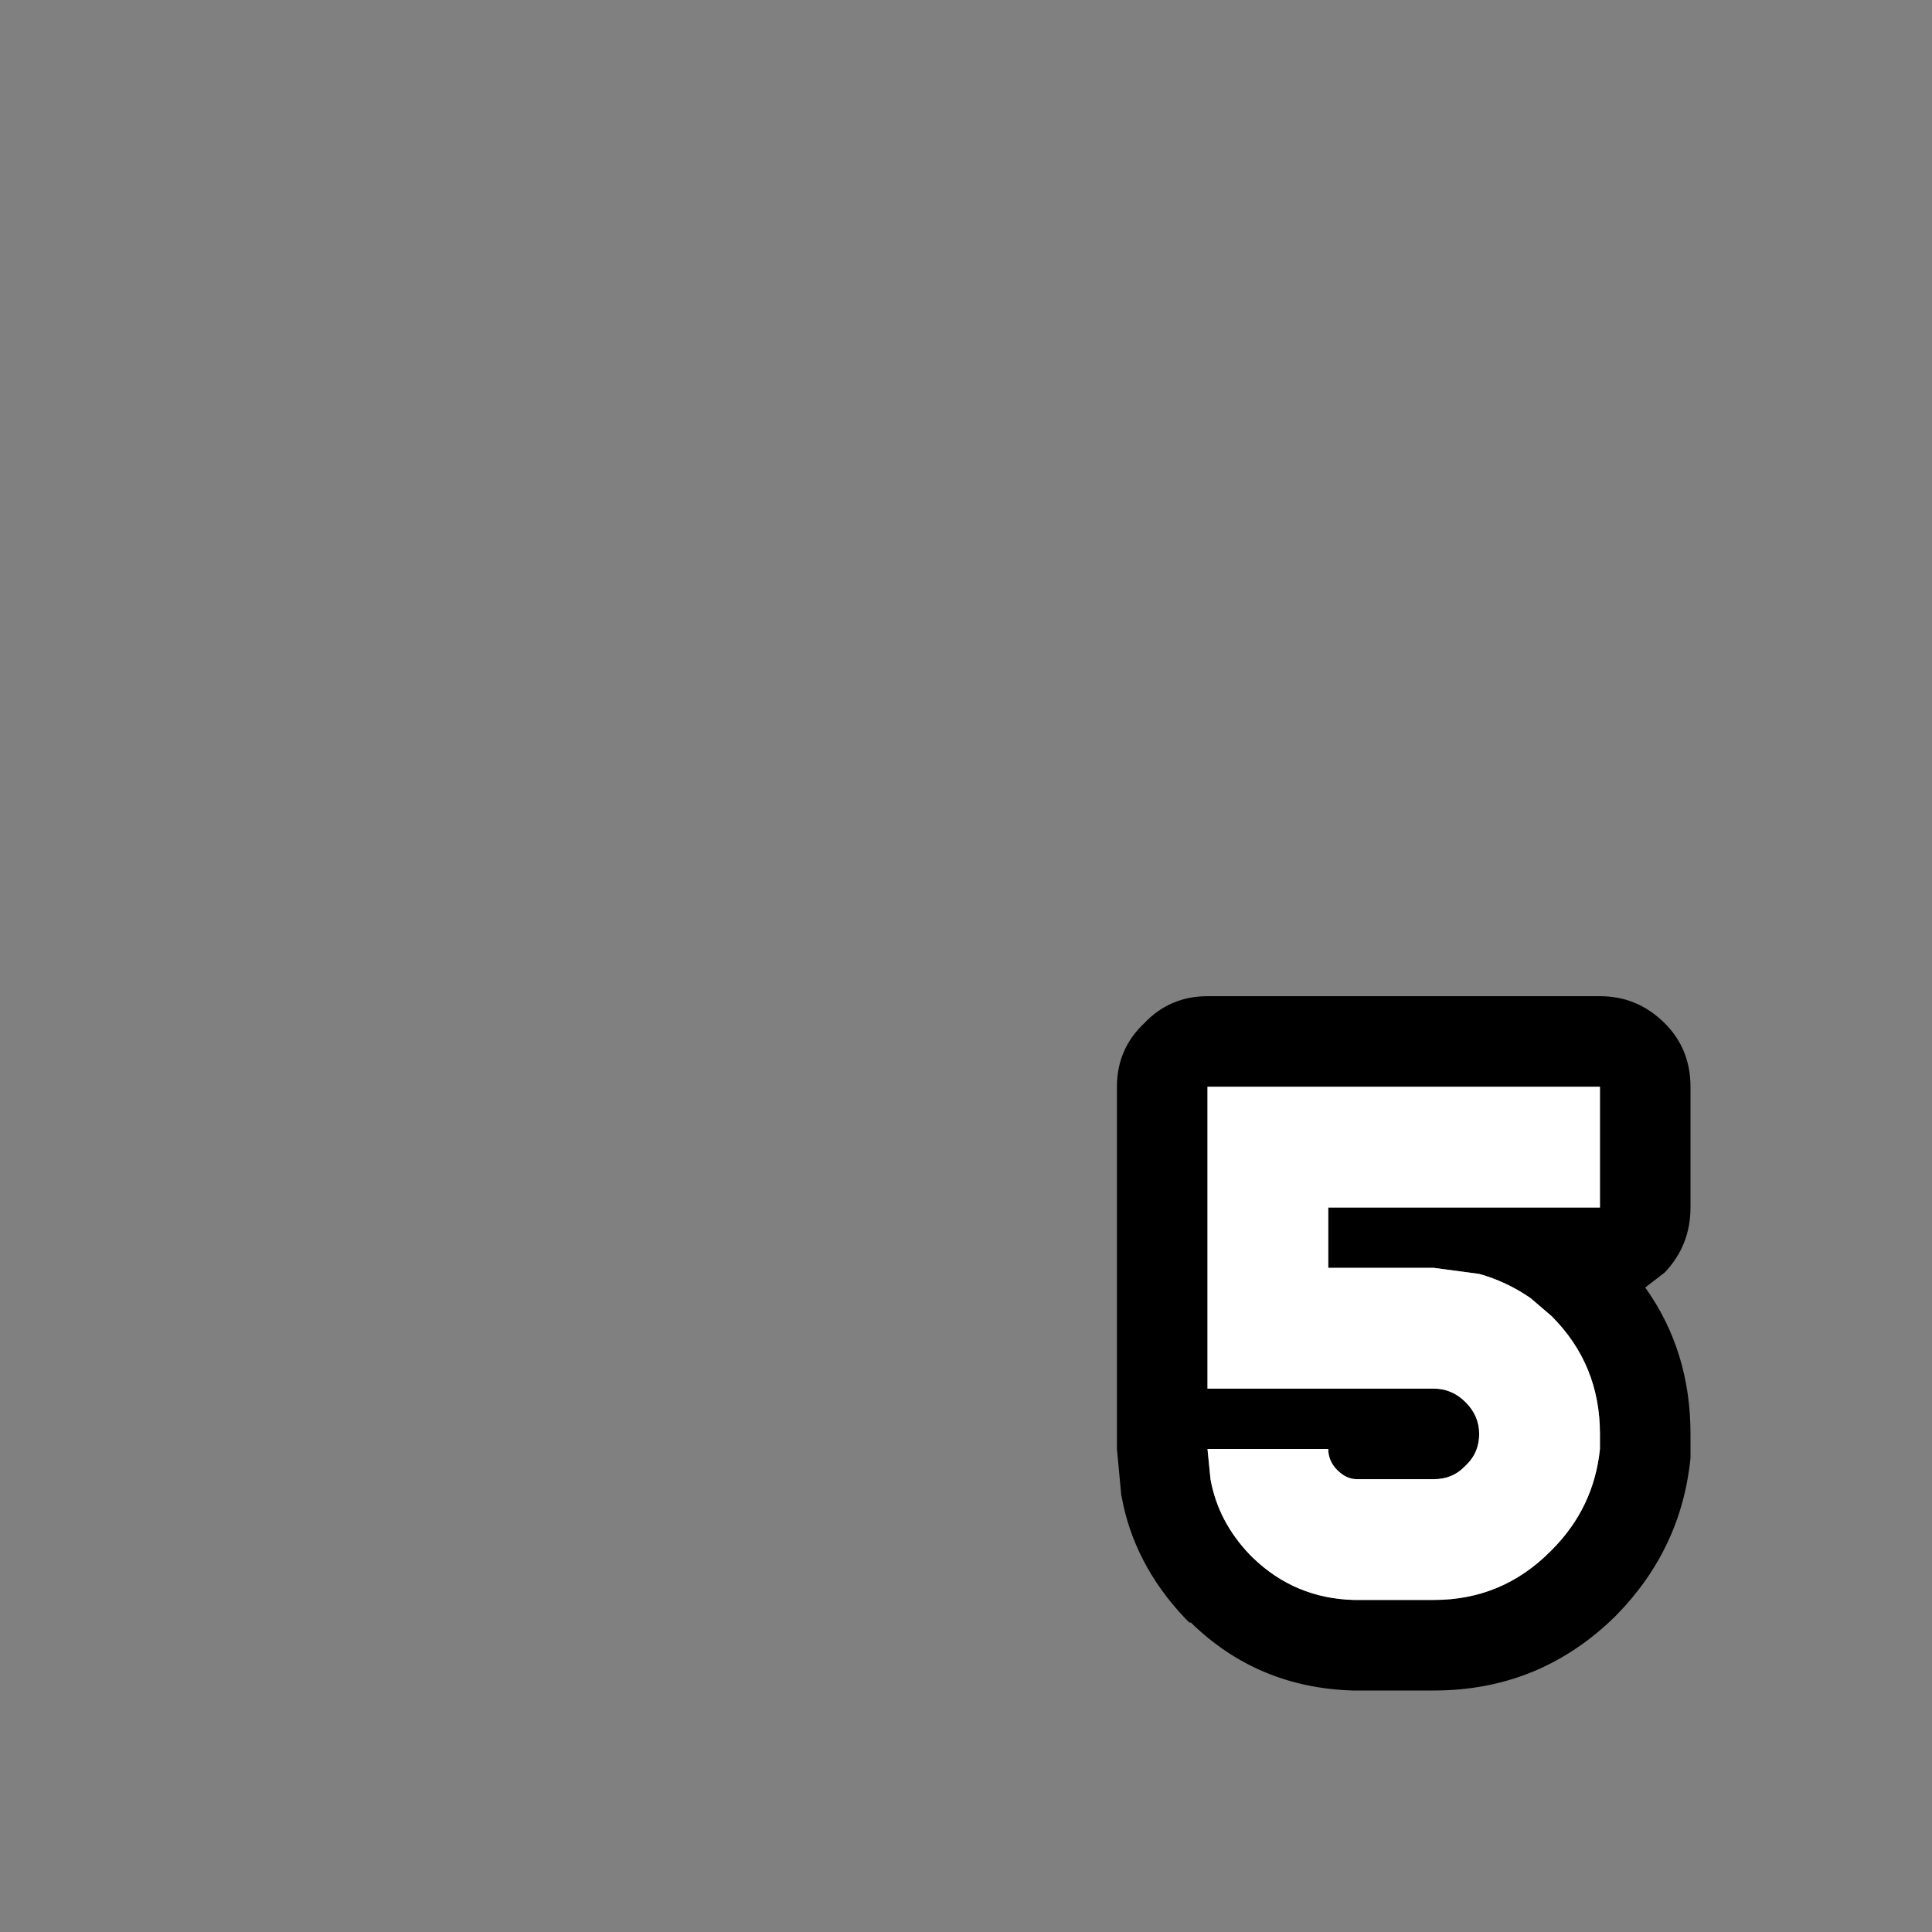 <svg width="64" height="64" xmlns="http://www.w3.org/2000/svg" xmlns:xlink="http://www.w3.org/1999/xlink">
  <rect width="100%" height="100%" fill="#808080" stroke="none"/>
  <defs/>
  <g>
    <path stroke="none" fill="#000000" d="M56 36 L56 40 Q56 41.25 55.15 42.15 L54.5 42.65 Q56 44.75 56 47.5 L56 48 56 48.3 Q55.7 51.3 53.55 53.5 L53.5 53.55 Q51 56 47.5 56 L44.8 56 Q41.65 55.9 39.45 53.75 L39.4 53.75 39.3 53.65 39.25 53.6 Q37.55 51.8 37.15 49.55 L37.15 49.6 37 48 37 36 Q37 34.75 37.9 33.9 38.75 33 40 33 L53 33 Q54.25 33 55.15 33.9 56 34.75 56 36 M48.5 48.6 Q48.1 49 47.5 49 L44.95 49 Q44.6 49 44.3 48.7 44 48.4 44 48 L40 48 40.1 49 Q40.35 50.4 41.4 51.5 L41.5 51.6 Q42.9 52.95 44.85 53 L47.5 53 Q49.75 53 51.35 51.4 L51.4 51.35 Q52.8 49.95 53 48 L53 47.5 Q53 45.2 51.4 43.6 L50.7 43 Q49.9 42.45 49 42.2 L47.5 42 44 42 44 40 53 40 53 36 40 36 40 46 47.5 46 Q48.1 46 48.55 46.45 49 46.9 49 47.5 49 48.1 48.6 48.5 L48.5 48.6"/>
    <path stroke="none" fill="#FFFFFF" d="M48.5 48.6 L48.6 48.5 Q49 48.1 49 47.5 49 46.9 48.55 46.45 48.1 46 47.5 46 L40 46 40 36 53 36 53 40 44 40 44 42 47.5 42 49 42.2 Q49.9 42.45 50.7 43 L51.4 43.6 Q53 45.2 53 47.5 L53 48 Q52.8 49.95 51.4 51.35 L51.35 51.4 Q49.75 53 47.5 53 L44.85 53 Q42.9 52.95 41.5 51.6 L41.4 51.5 Q40.35 50.4 40.1 49 L40 48 44 48 Q44 48.4 44.3 48.7 44.6 49 44.95 49 L47.5 49 Q48.1 49 48.5 48.6"/>
  </g>
</svg>